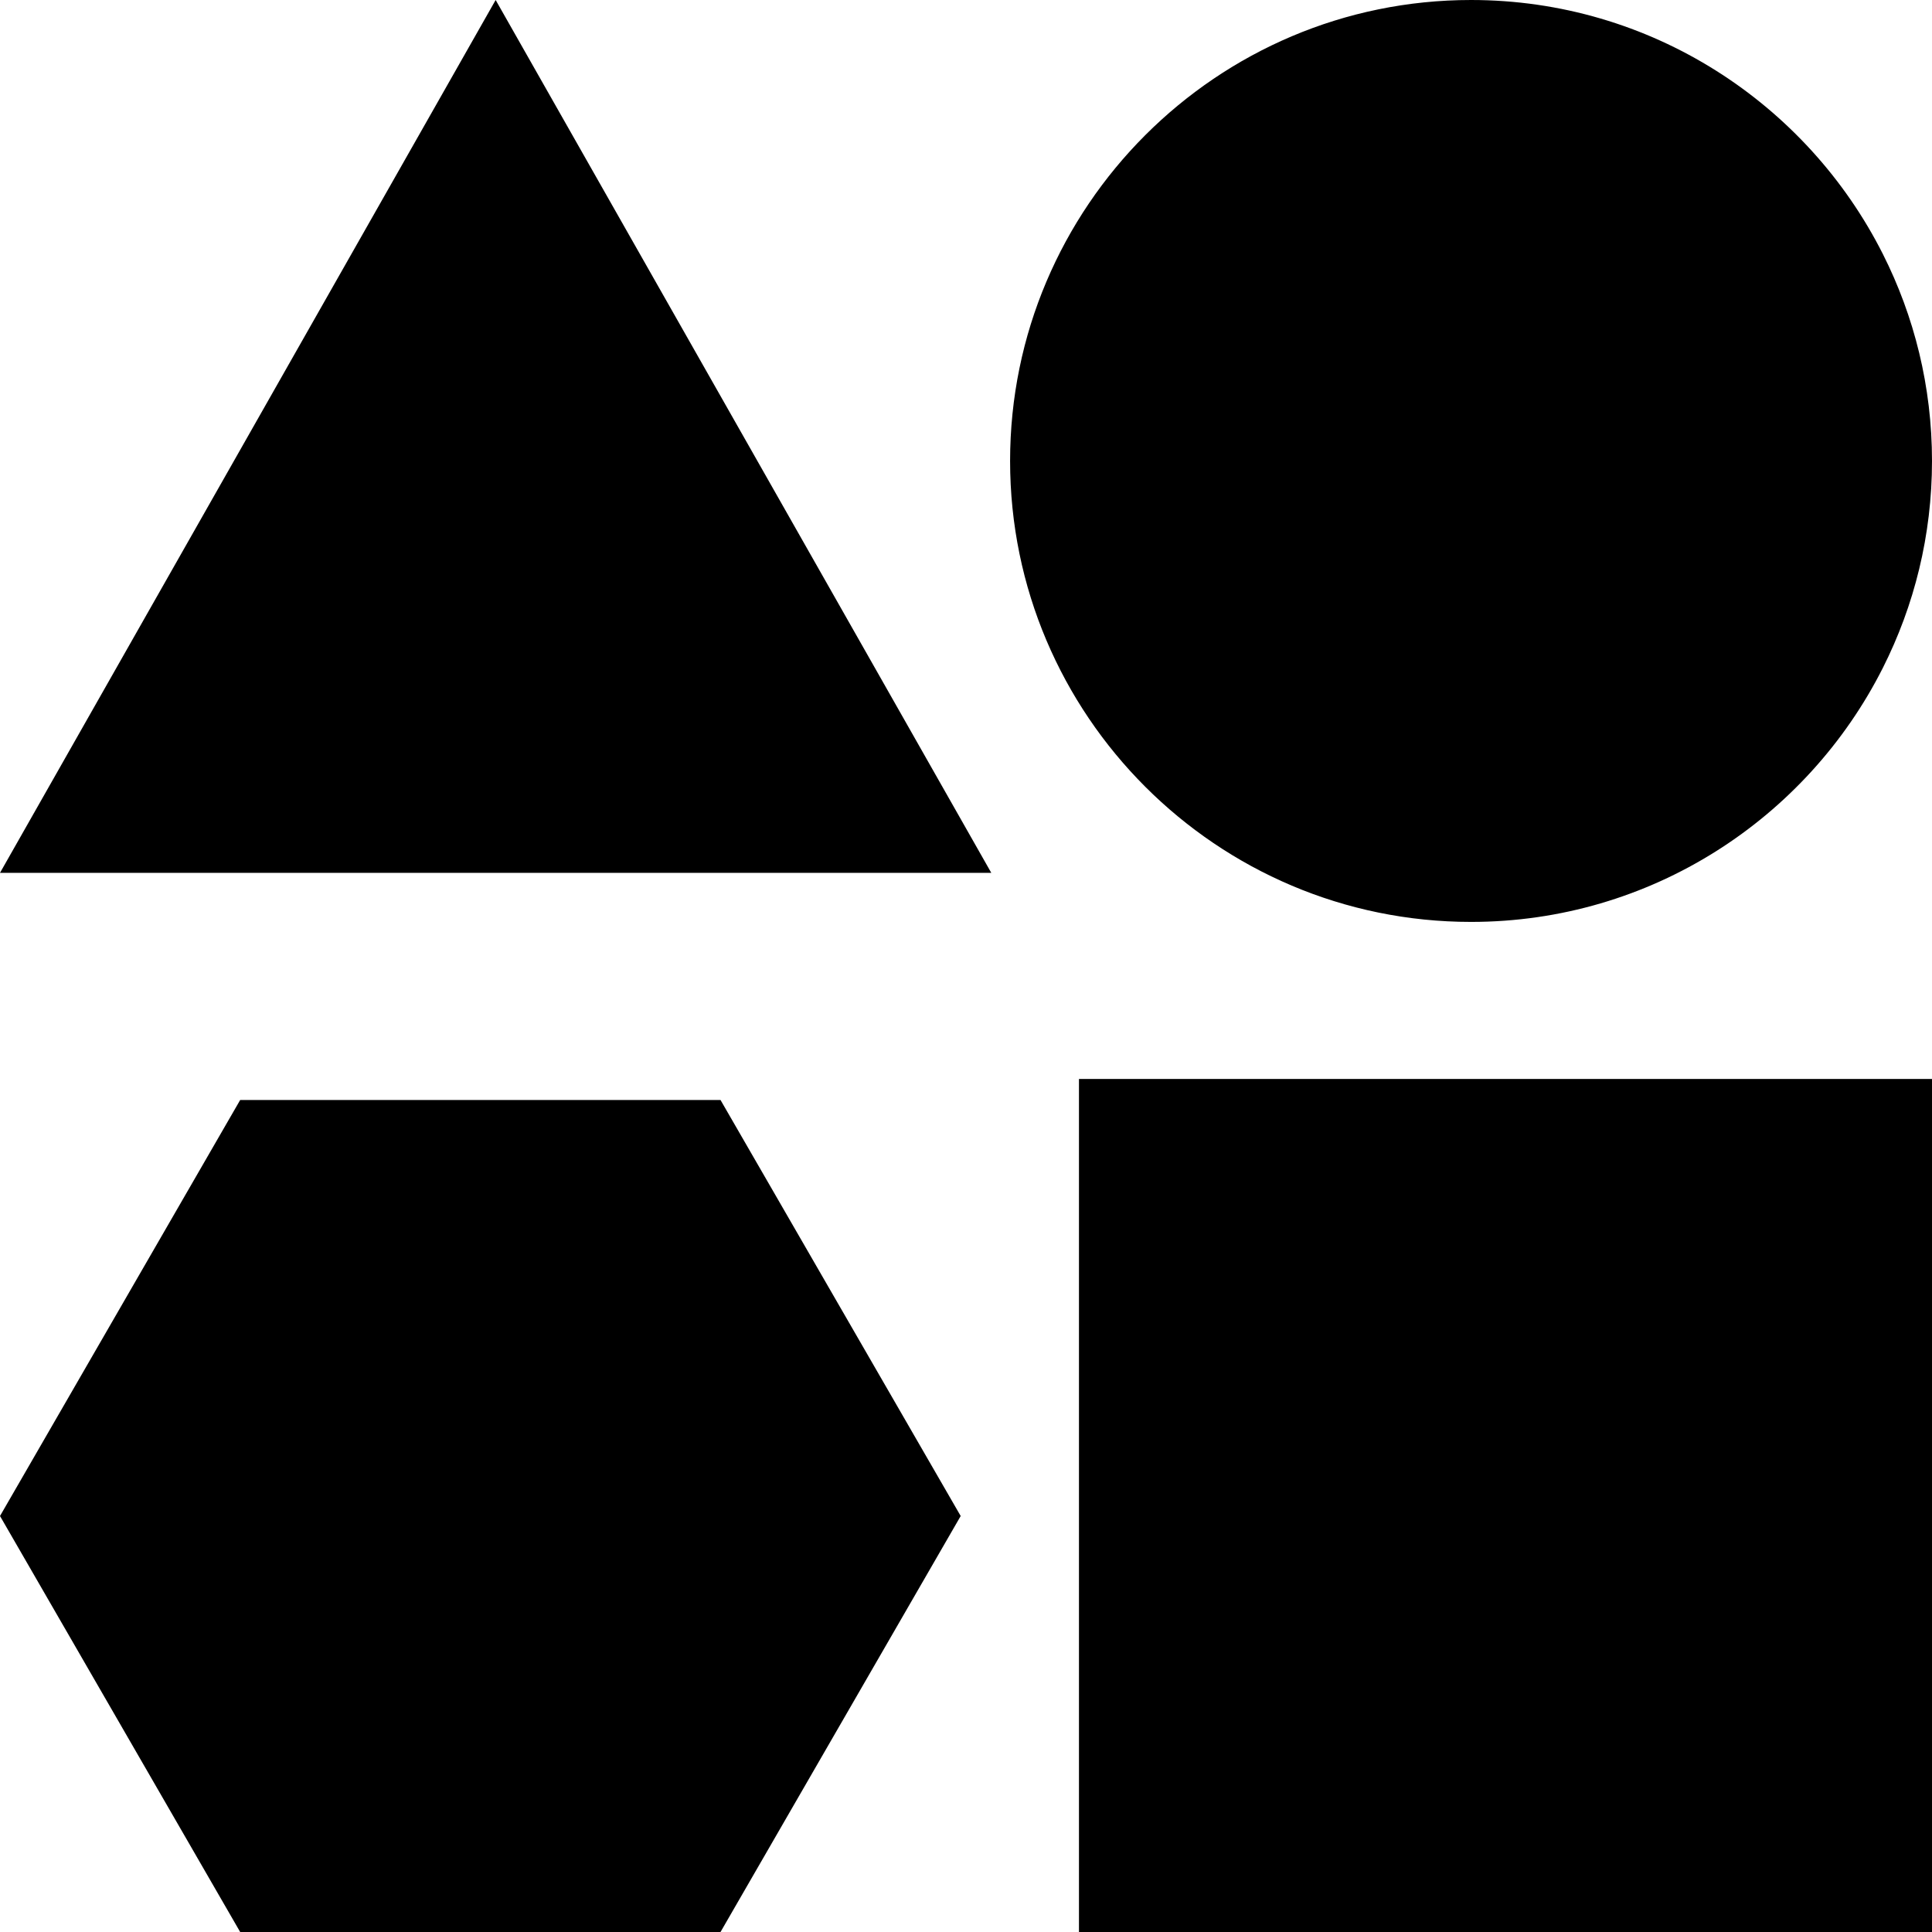<svg height="512pt" viewBox="0 0 512 512" width="512pt" xmlns="http://www.w3.org/2000/svg"><path d="m512 285.938h-226.062v226.062h226.062zm0 0"/><path d="m498.977 67.32c-20.125-39.895-61.484-67.32-109.137-67.32-67.359 0-122.156 54.801-122.156 122.16s54.797 122.156 122.156 122.156c47.652 0 89.012-27.426 109.137-67.32 8.324-16.5 13.023-35.129 13.023-54.84 0-19.707-4.699-38.336-13.023-54.836zm0 0"/><path d="m131.352 0-131.352 231.312h262.699zm0 0"/><path d="m0 401.758 63.648 110.242h127.297l63.648-110.242-63.648-110.246h-127.297zm0 0"/></svg>